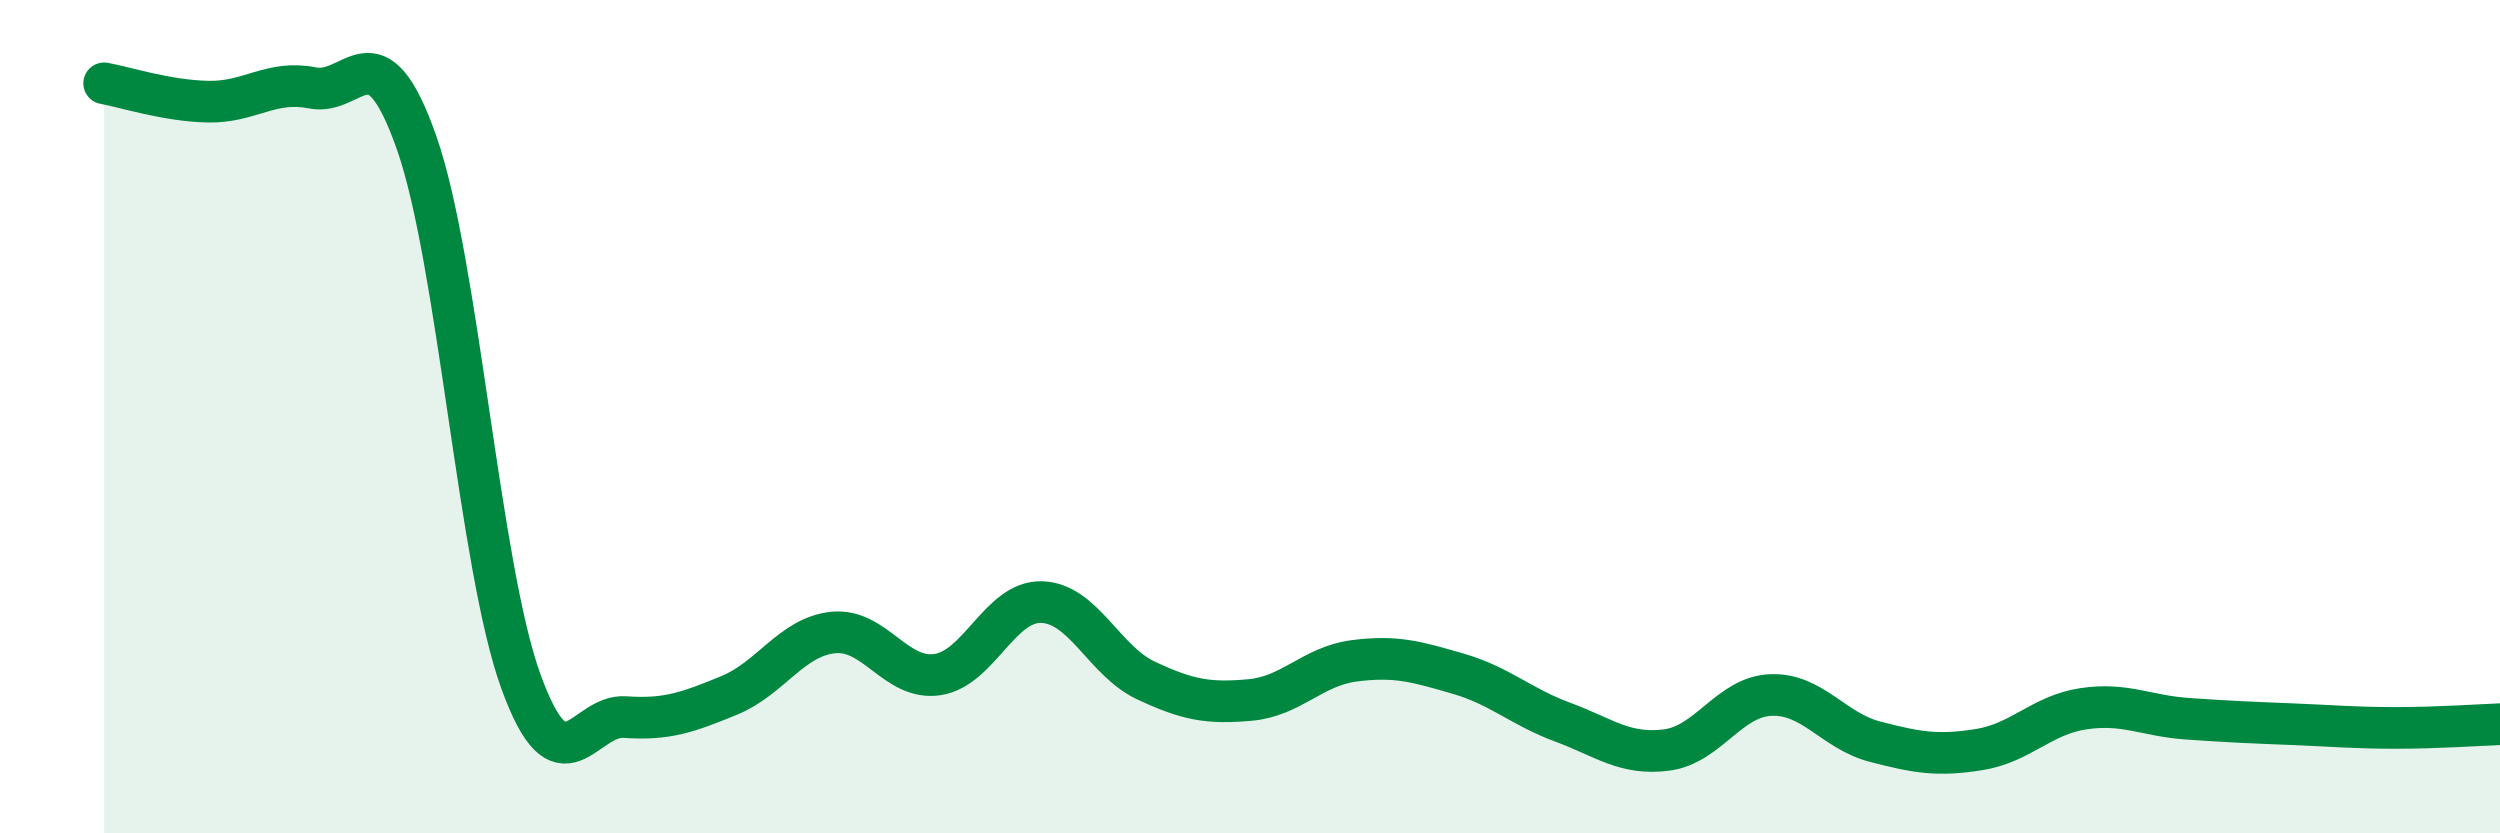 
    <svg width="60" height="20" viewBox="0 0 60 20" xmlns="http://www.w3.org/2000/svg">
      <path
        d="M 2.5,2 C 3,2.09 4,2.42 5,2.44 C 6,2.46 6.5,1.91 7.5,2.11 C 8.5,2.31 9,0.58 10,3.43 C 11,6.28 11.5,13.59 12.5,16.35 C 13.5,19.11 14,17.14 15,17.21 C 16,17.28 16.5,17.1 17.5,16.69 C 18.5,16.28 19,15.28 20,15.18 C 21,15.08 21.5,16.34 22.5,16.19 C 23.5,16.04 24,14.42 25,14.45 C 26,14.48 26.5,15.86 27.5,16.33 C 28.5,16.8 29,16.89 30,16.8 C 31,16.71 31.5,15.99 32.5,15.86 C 33.5,15.73 34,15.88 35,16.17 C 36,16.46 36.5,16.96 37.5,17.33 C 38.5,17.7 39,18.13 40,18 C 41,17.87 41.5,16.72 42.5,16.68 C 43.5,16.64 44,17.54 45,17.8 C 46,18.06 46.5,18.15 47.5,17.99 C 48.5,17.83 49,17.16 50,17.01 C 51,16.86 51.5,17.18 52.5,17.25 C 53.5,17.32 54,17.34 55,17.38 C 56,17.42 56.5,17.47 57.5,17.47 C 58.5,17.47 59.5,17.4 60,17.38L60 20L2.5 20Z"
        fill="#008740"
        opacity="0.1"
        stroke-linecap="round"
        stroke-linejoin="round"
      />
      <path
        d="M 2.5,2 C 3,2.09 4,2.42 5,2.44 C 6,2.46 6.5,1.91 7.5,2.11 C 8.5,2.31 9,0.58 10,3.43 C 11,6.28 11.5,13.59 12.5,16.35 C 13.5,19.11 14,17.14 15,17.21 C 16,17.28 16.5,17.1 17.5,16.69 C 18.5,16.28 19,15.28 20,15.18 C 21,15.08 21.5,16.34 22.5,16.19 C 23.5,16.04 24,14.42 25,14.45 C 26,14.48 26.5,15.86 27.5,16.33 C 28.5,16.8 29,16.89 30,16.8 C 31,16.71 31.5,15.99 32.5,15.86 C 33.5,15.73 34,15.88 35,16.17 C 36,16.46 36.5,16.96 37.5,17.33 C 38.5,17.7 39,18.13 40,18 C 41,17.87 41.5,16.72 42.5,16.68 C 43.5,16.64 44,17.54 45,17.8 C 46,18.06 46.5,18.15 47.5,17.99 C 48.5,17.83 49,17.16 50,17.01 C 51,16.86 51.5,17.18 52.5,17.25 C 53.5,17.32 54,17.34 55,17.38 C 56,17.42 56.5,17.47 57.5,17.47 C 58.5,17.47 59.5,17.4 60,17.38"
        stroke="#008740"
        stroke-width="1"
        fill="none"
        stroke-linecap="round"
        stroke-linejoin="round"
      />
    </svg>
  